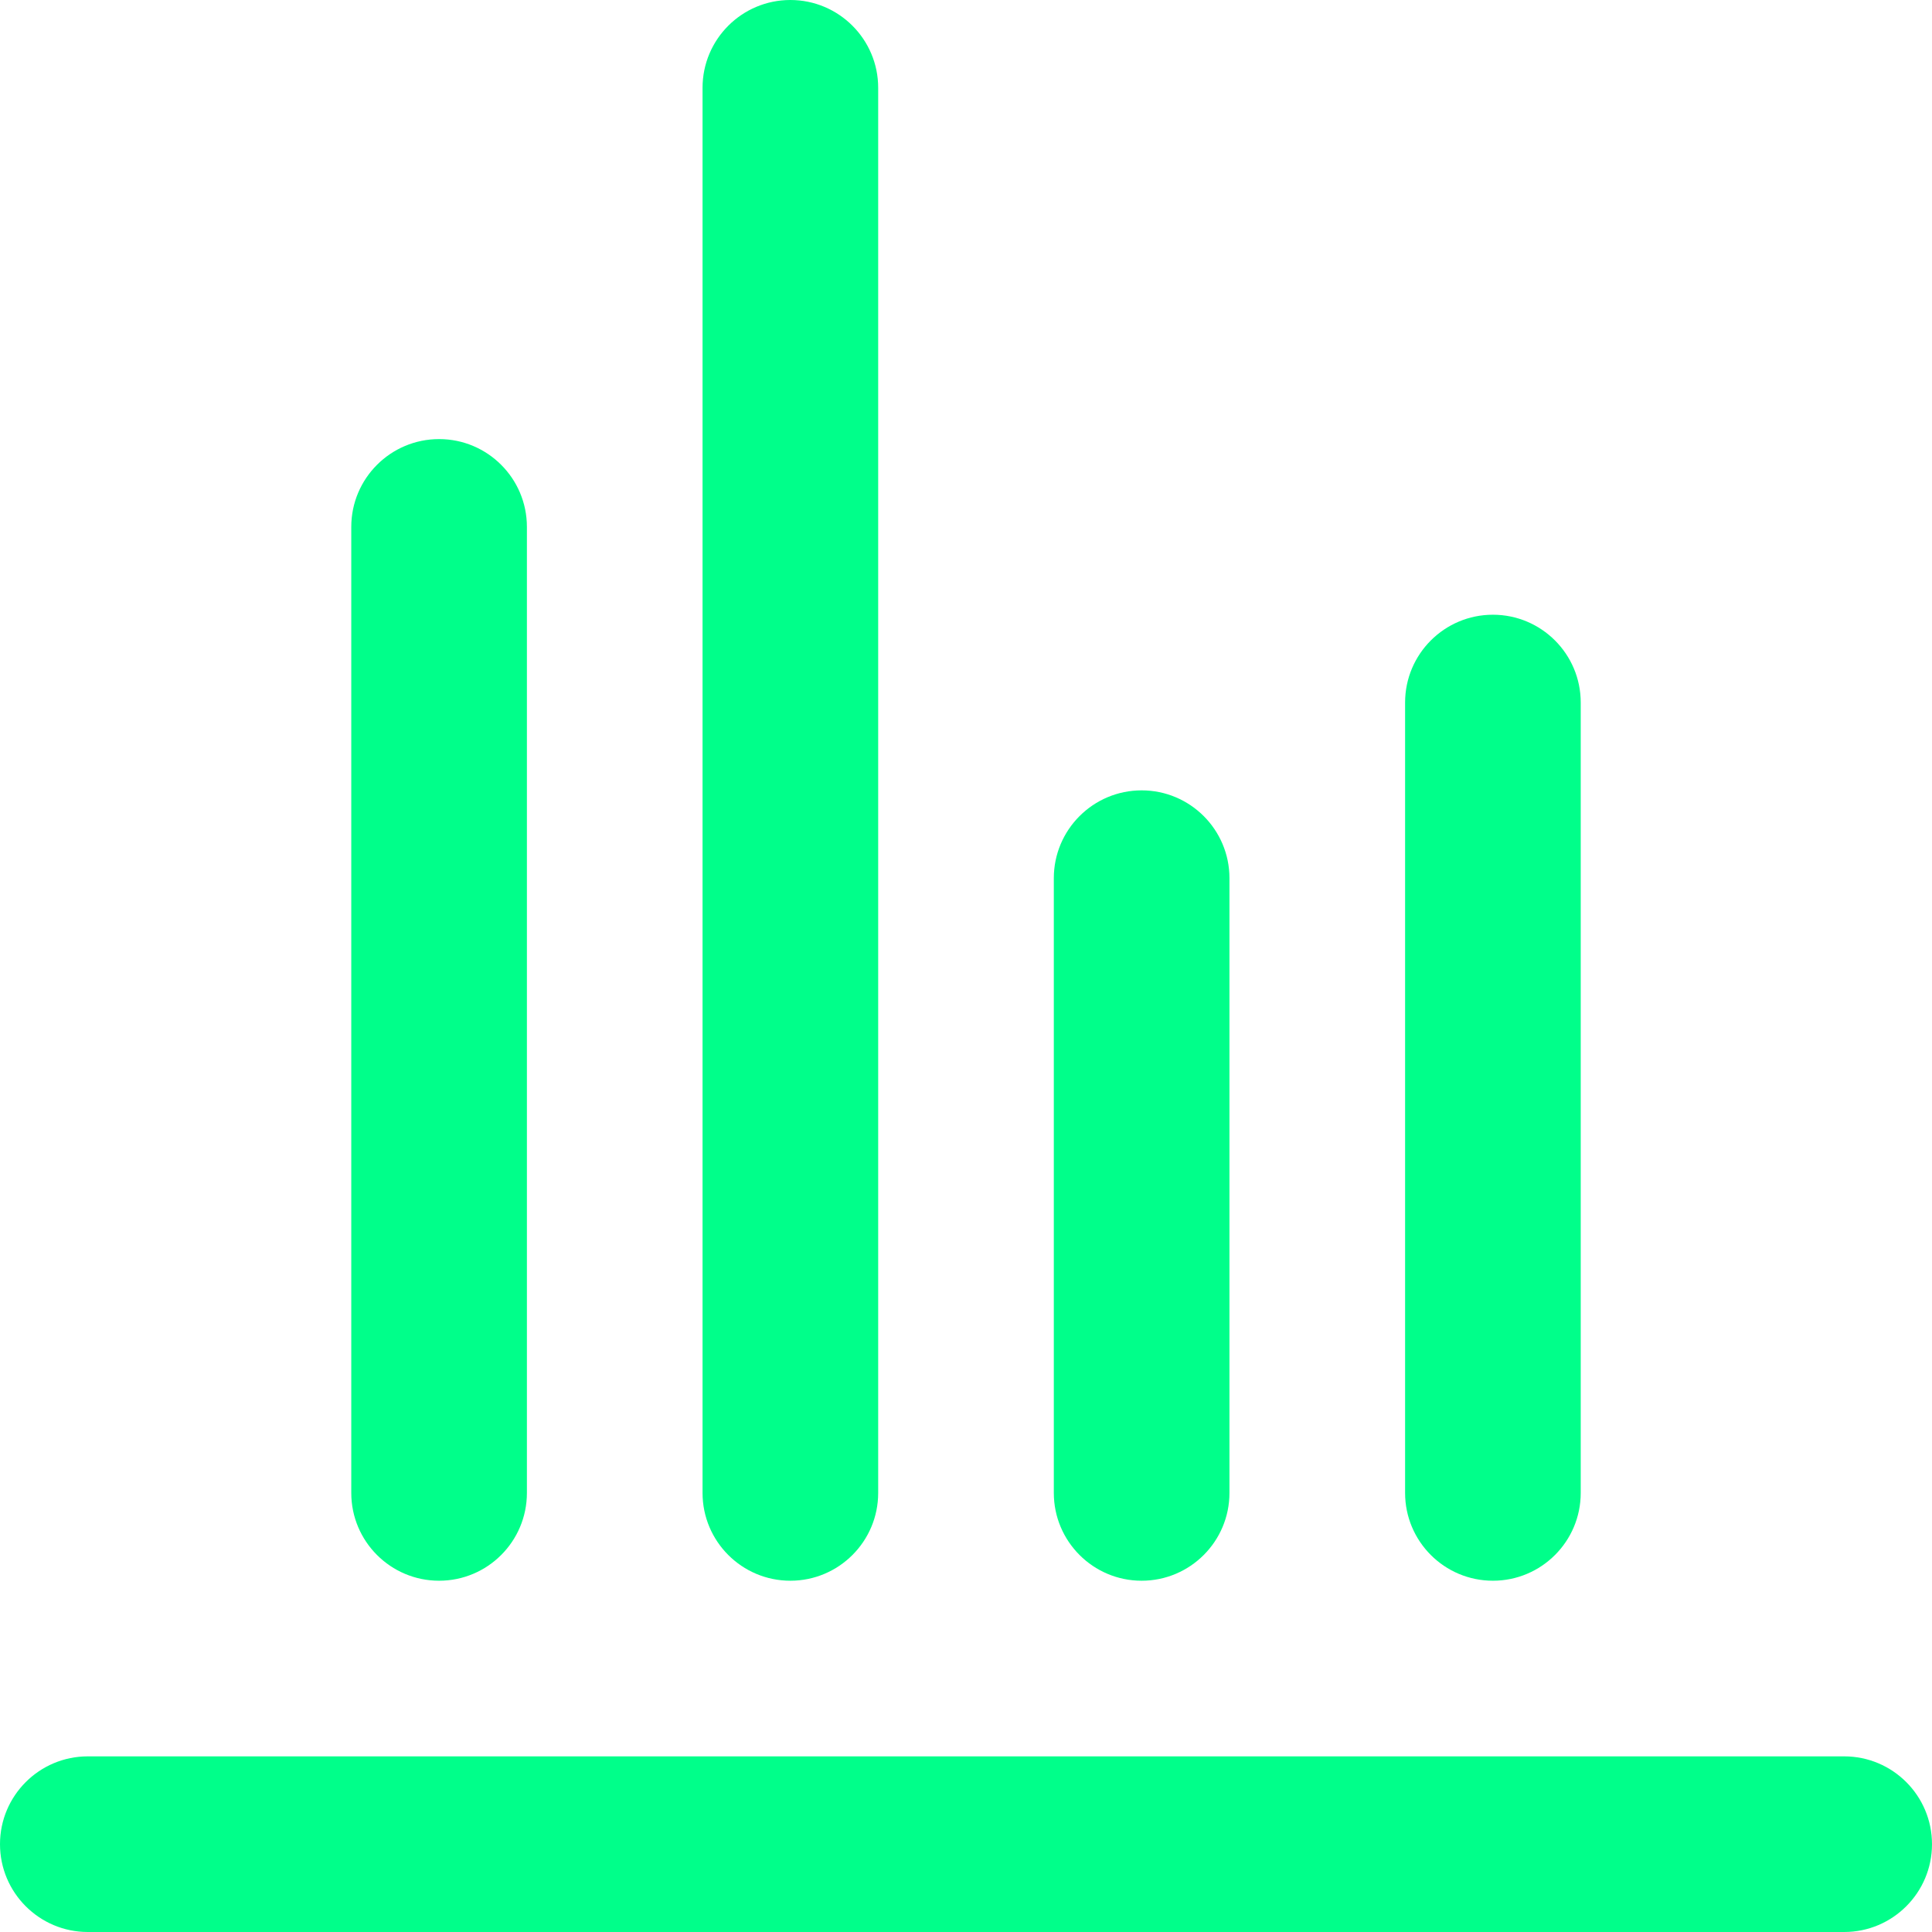<?xml version="1.0" encoding="UTF-8"?>
<svg width="22px" height="22px" viewBox="0 0 22 22" version="1.1" xmlns="http://www.w3.org/2000/svg" xmlns:xlink="http://www.w3.org/1999/xlink">
    <!-- Generator: Sketch 50.2 (55047) - http://www.bohemiancoding.com/sketch -->
    <title>ico-estadisticas</title>
    <desc>Created with Sketch.</desc>
    <defs/>
    <g id="Assets" stroke="none" stroke-width="1" fill="none" fill-rule="evenodd">
        <g id="Desktop" transform="translate(-757, -407)" fill="#00FF8A">
            <path d="M766,407 C766.552,407 767,407.448 767,408 L767,424 C767,424.552 766.552,425 766,425 C765.448,425 765,424.552 765,424 L765,408 C765,407.448 765.448,407 766,407 Z M758,427 L778,427 C778.552,427 779,427.448 779,428 C779,428.552 778.552,429 778,429 L758,429 C757.448,429 757,428.552 757,428 C757,427.448 757.448,427 758,427 Z M762,412 C762.552,412 763,412.448 763,413 L763,424 C763,424.552 762.552,425 762,425 C761.448,425 761,424.552 761,424 L761,413 C761,412.448 761.448,412 762,412 Z M770,416 C770.552,416 771,416.448 771,417 L771,424 C771,424.552 770.552,425 770,425 C769.448,425 769,424.552 769,424 L769,417 C769,416.448 769.448,416 770,416 Z M774,414 C774.552,414 775,414.448 775,415 L775,424 C775,424.552 774.552,425 774,425 C773.448,425 773,424.552 773,424 L773,415 C773,414.448 773.448,414 774,414 Z" id="ico-estadisticas"/>
        </g>
    </g>
</svg>
